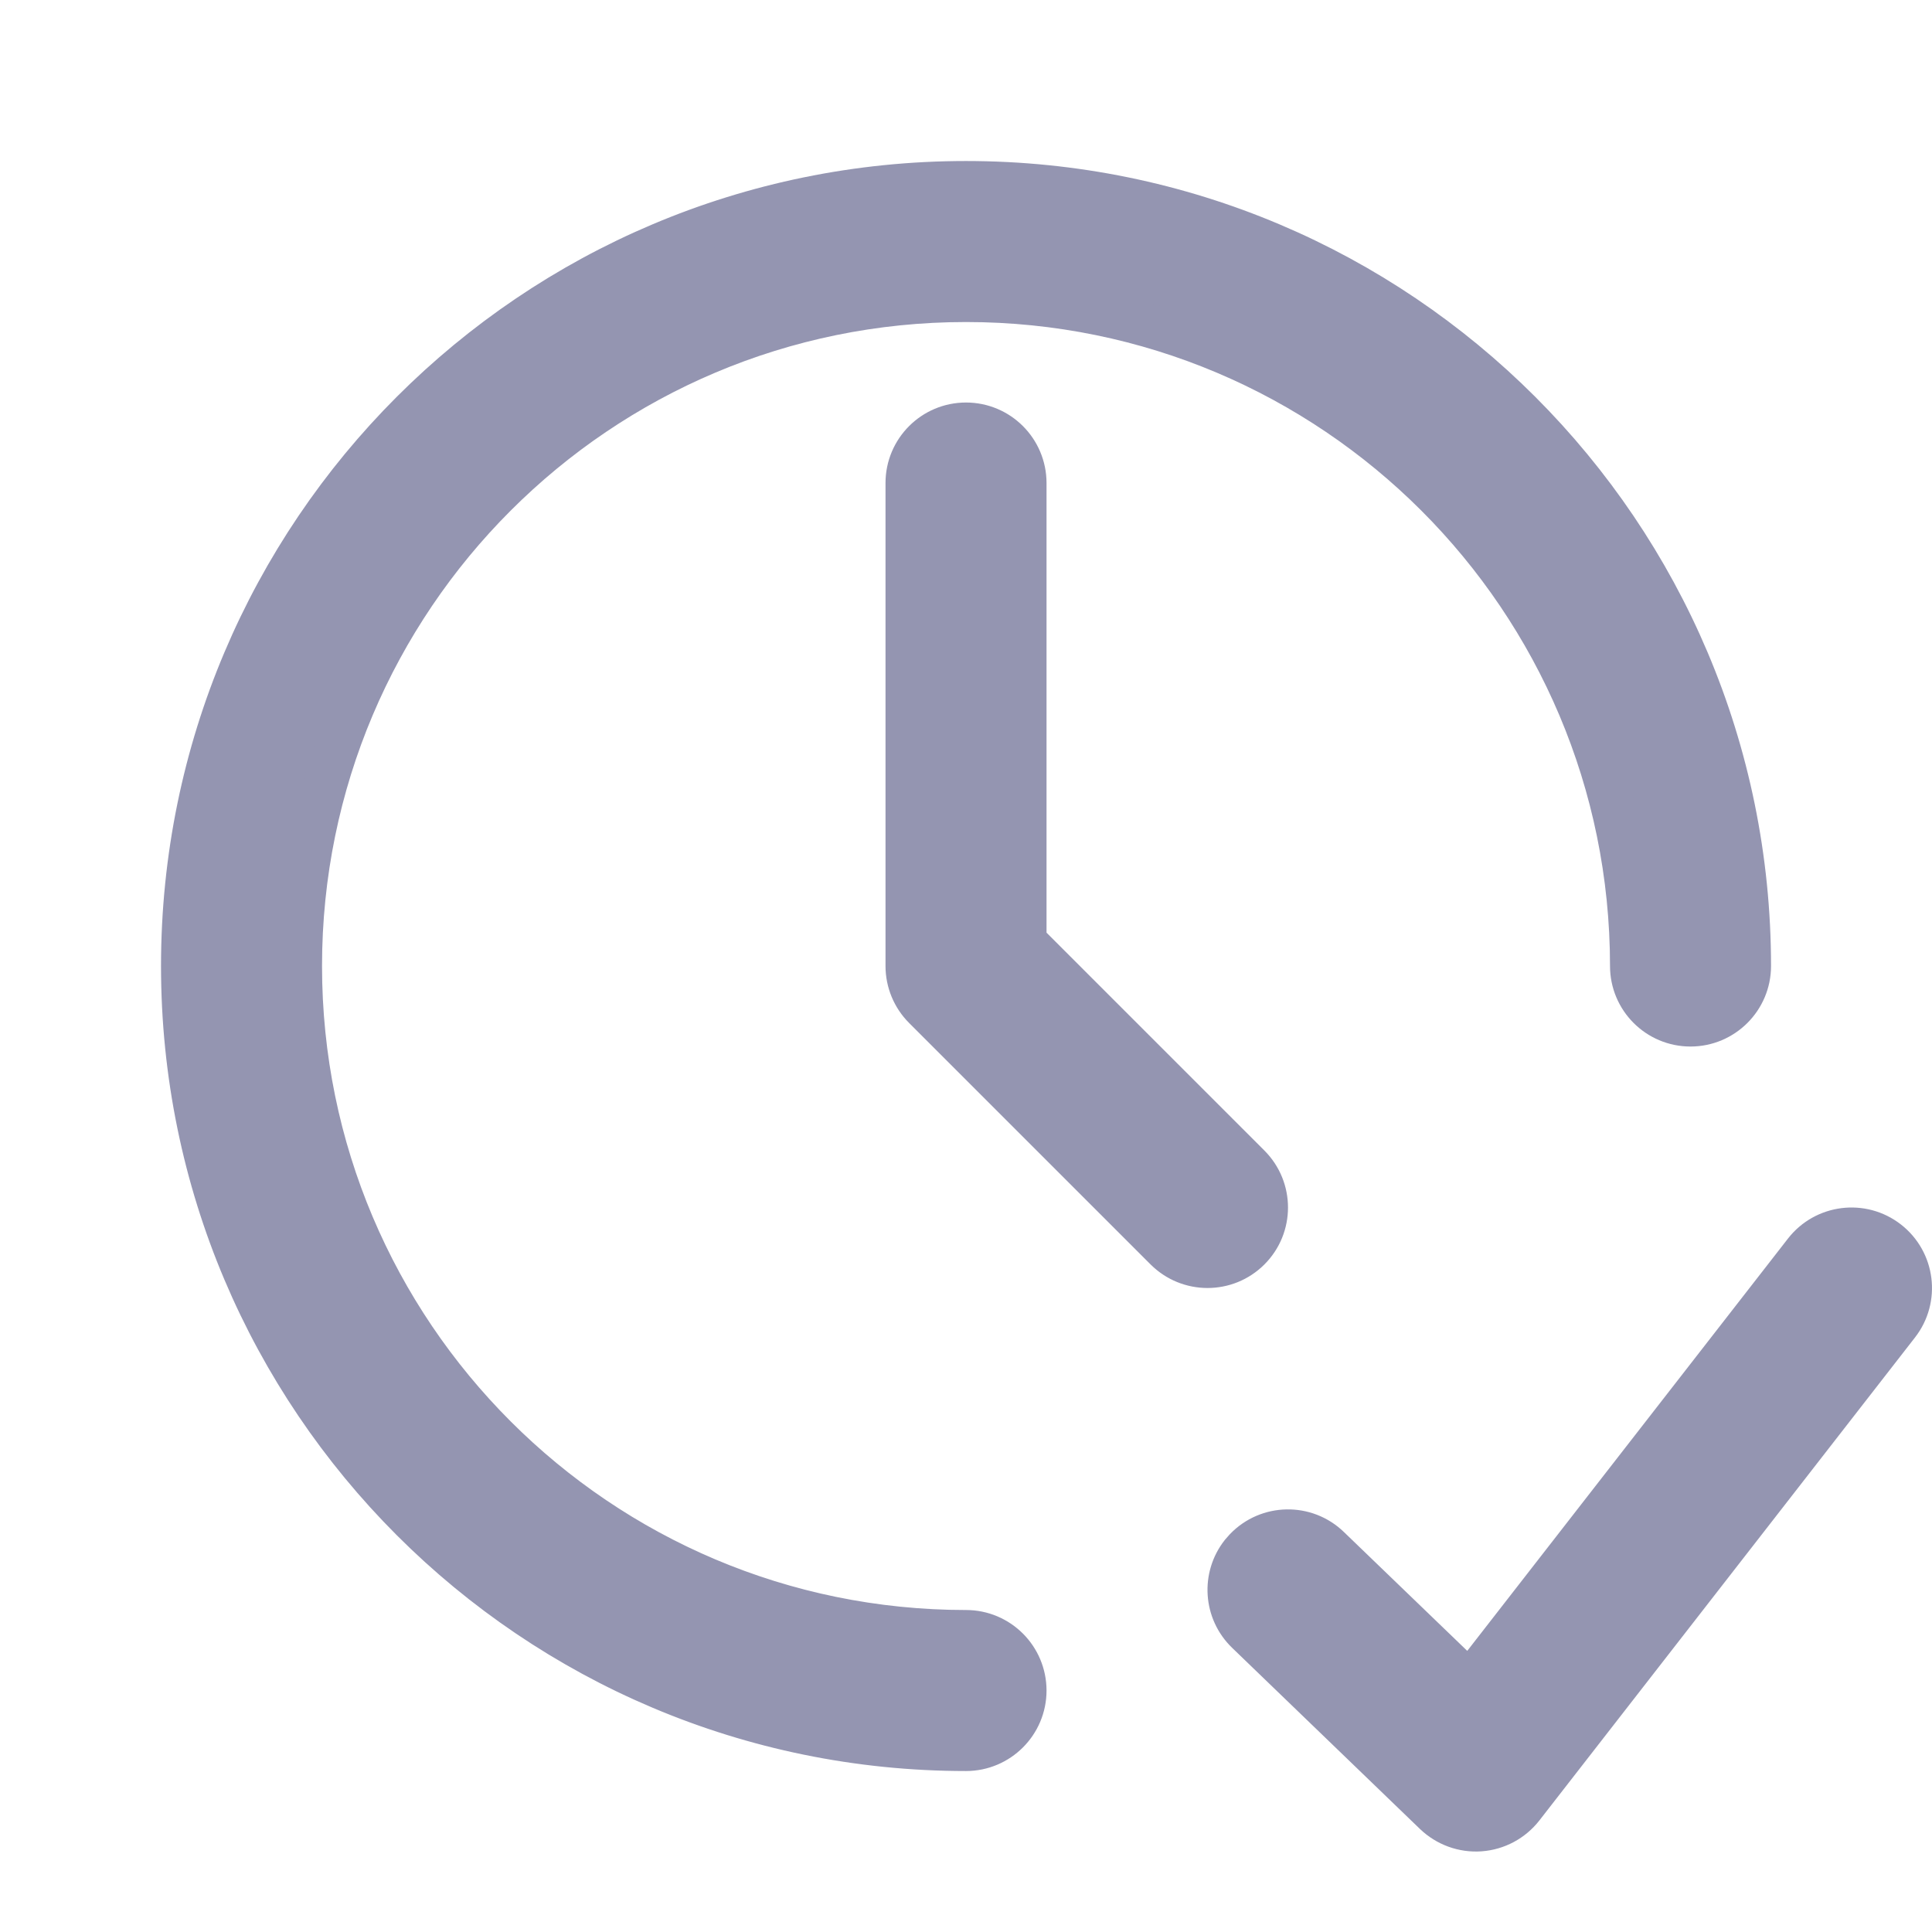 <svg width="44" height="44" viewBox="0 0 44 44" fill="none" xmlns="http://www.w3.org/2000/svg">
<g clip-path="url(#clip0_352_146)">
<path d="M41.114 28.515C41.566 27.934 42.404 27.829 42.985 28.281C43.566 28.733 43.671 29.571 43.219 30.152L34.664 41.152C34.431 41.451 34.083 41.637 33.706 41.664C33.329 41.691 32.958 41.555 32.685 41.293L28.408 37.168C27.911 36.688 27.866 35.917 28.284 35.385L28.374 35.283C28.885 34.753 29.729 34.738 30.258 35.249L33.069 37.958L33.469 38.344L33.81 37.905L41.114 28.515ZM22 4.167C31.849 4.167 39.833 12.151 39.834 22C39.834 22.736 39.236 23.334 38.5 23.334C37.763 23.334 37.167 22.736 37.167 22C37.166 13.623 30.376 6.834 22 6.834C13.624 6.834 6.834 13.624 6.834 22C6.834 30.376 13.623 37.166 22 37.167C22.736 37.167 23.333 37.763 23.334 38.5C23.334 39.236 22.736 39.834 22 39.834C12.151 39.834 4.167 31.849 4.167 22C4.167 12.151 12.151 4.167 22 4.167ZM22 9.667C22.736 9.667 23.333 10.263 23.334 11V21.448L28.443 26.557C28.963 27.078 28.964 27.922 28.443 28.443C27.922 28.964 27.078 28.963 26.557 28.443L21.057 22.943C20.807 22.693 20.667 22.353 20.667 22V11C20.667 10.264 21.264 9.667 22 9.667Z" fill="#9495B1" stroke="#9495B1"/>
</g>
<defs>
<clipPath id="clip0_352_146">
<rect width="44" height="44" fill="white"/>
</clipPath>
</defs>
</svg>
